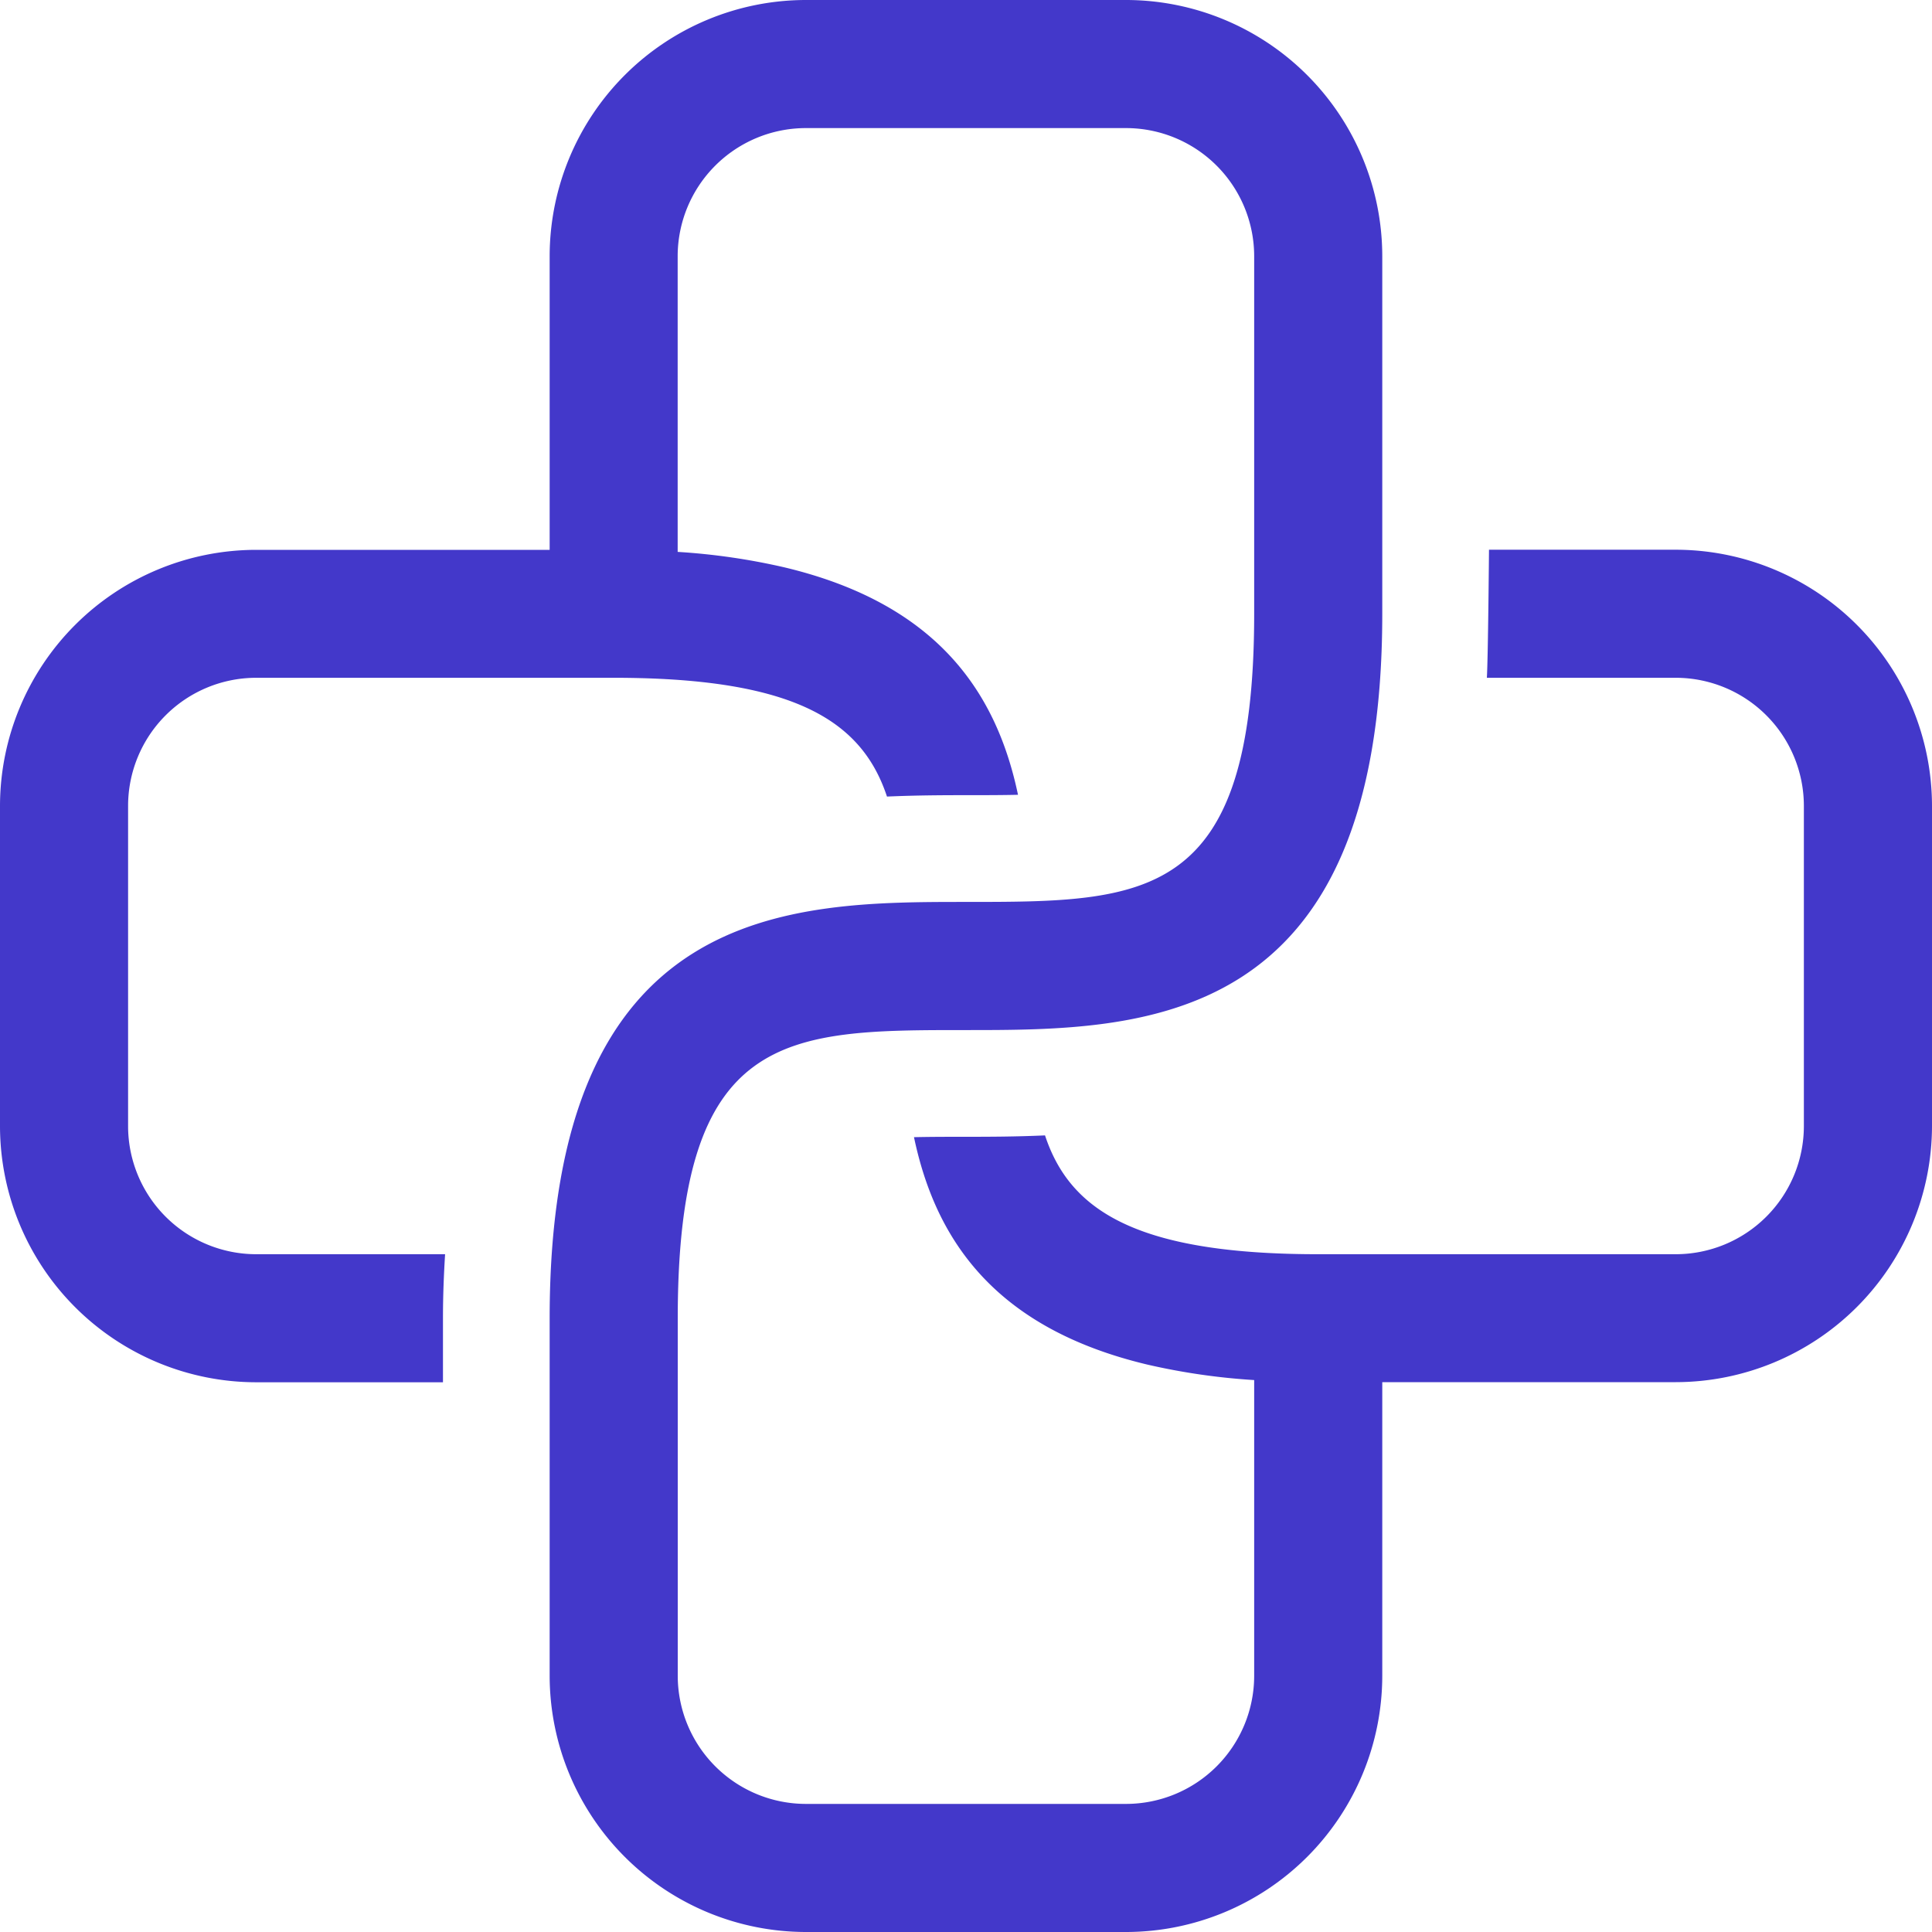 <svg id="Layer_1" data-name="Layer 1" xmlns="http://www.w3.org/2000/svg" viewBox="0 0 500 500"><defs><style>.cls-1{fill:#4338ca;}</style></defs><path class="cls-1" d="M433.69,142.27H385.35s-.23,27.82-.55,33.14h48.89a33.18,33.18,0,0,1,33.15,33.15v82.87a33.18,33.18,0,0,1-33.15,33.16H341.15c-19.28,0-33.58-1.9-44.19-5.5-15.09-5.12-22.7-13.69-26.51-25.25-7.47.34-14.42.36-20.47.36-4.52,0-9.07,0-13.44.1,5.4,25.7,20.15,49.27,60.42,58.86a169.6,169.6,0,0,0,27.62,4V433.7a33.18,33.18,0,0,1-33.14,33.15H208.56A33.19,33.19,0,0,1,175.4,433.7V341.17c0-74.59,28.08-74.59,74.58-74.59,45.49,0,107.75,0,107.75-107.75V66.3A66.37,66.37,0,0,0,291.44,0H208.56A66.37,66.37,0,0,0,142.25,66.3v76h-76A66.36,66.36,0,0,0,0,208.56v82.87a66.37,66.37,0,0,0,66.3,66.3h48.34V341.17c0-5.81.22-11.27.55-16.58H66.29a33.17,33.17,0,0,1-33.14-33.16V208.56a33.17,33.17,0,0,1,33.14-33.15h92.54c19.32,0,33.6,1.9,44.19,5.49,15.08,5.12,22.7,13.69,26.53,25.25,7.46-.33,14.41-.36,20.43-.36,4.54,0,9.1,0,13.48-.1C258.06,180,243.3,156.43,203,146.83a168.41,168.41,0,0,0-27.62-4V66.3a33.19,33.19,0,0,1,33.16-33.15h82.88A33.18,33.18,0,0,1,324.58,66.3v92.53c0,74.58-28.07,74.58-74.6,74.59-45.45,0-107.73,0-107.73,107.75V433.7A66.38,66.38,0,0,0,208.56,500h82.88a66.37,66.37,0,0,0,66.29-66.3v-76h76A66.39,66.39,0,0,0,500,291.43V208.56A66.38,66.38,0,0,0,433.69,142.27Z"/></svg>